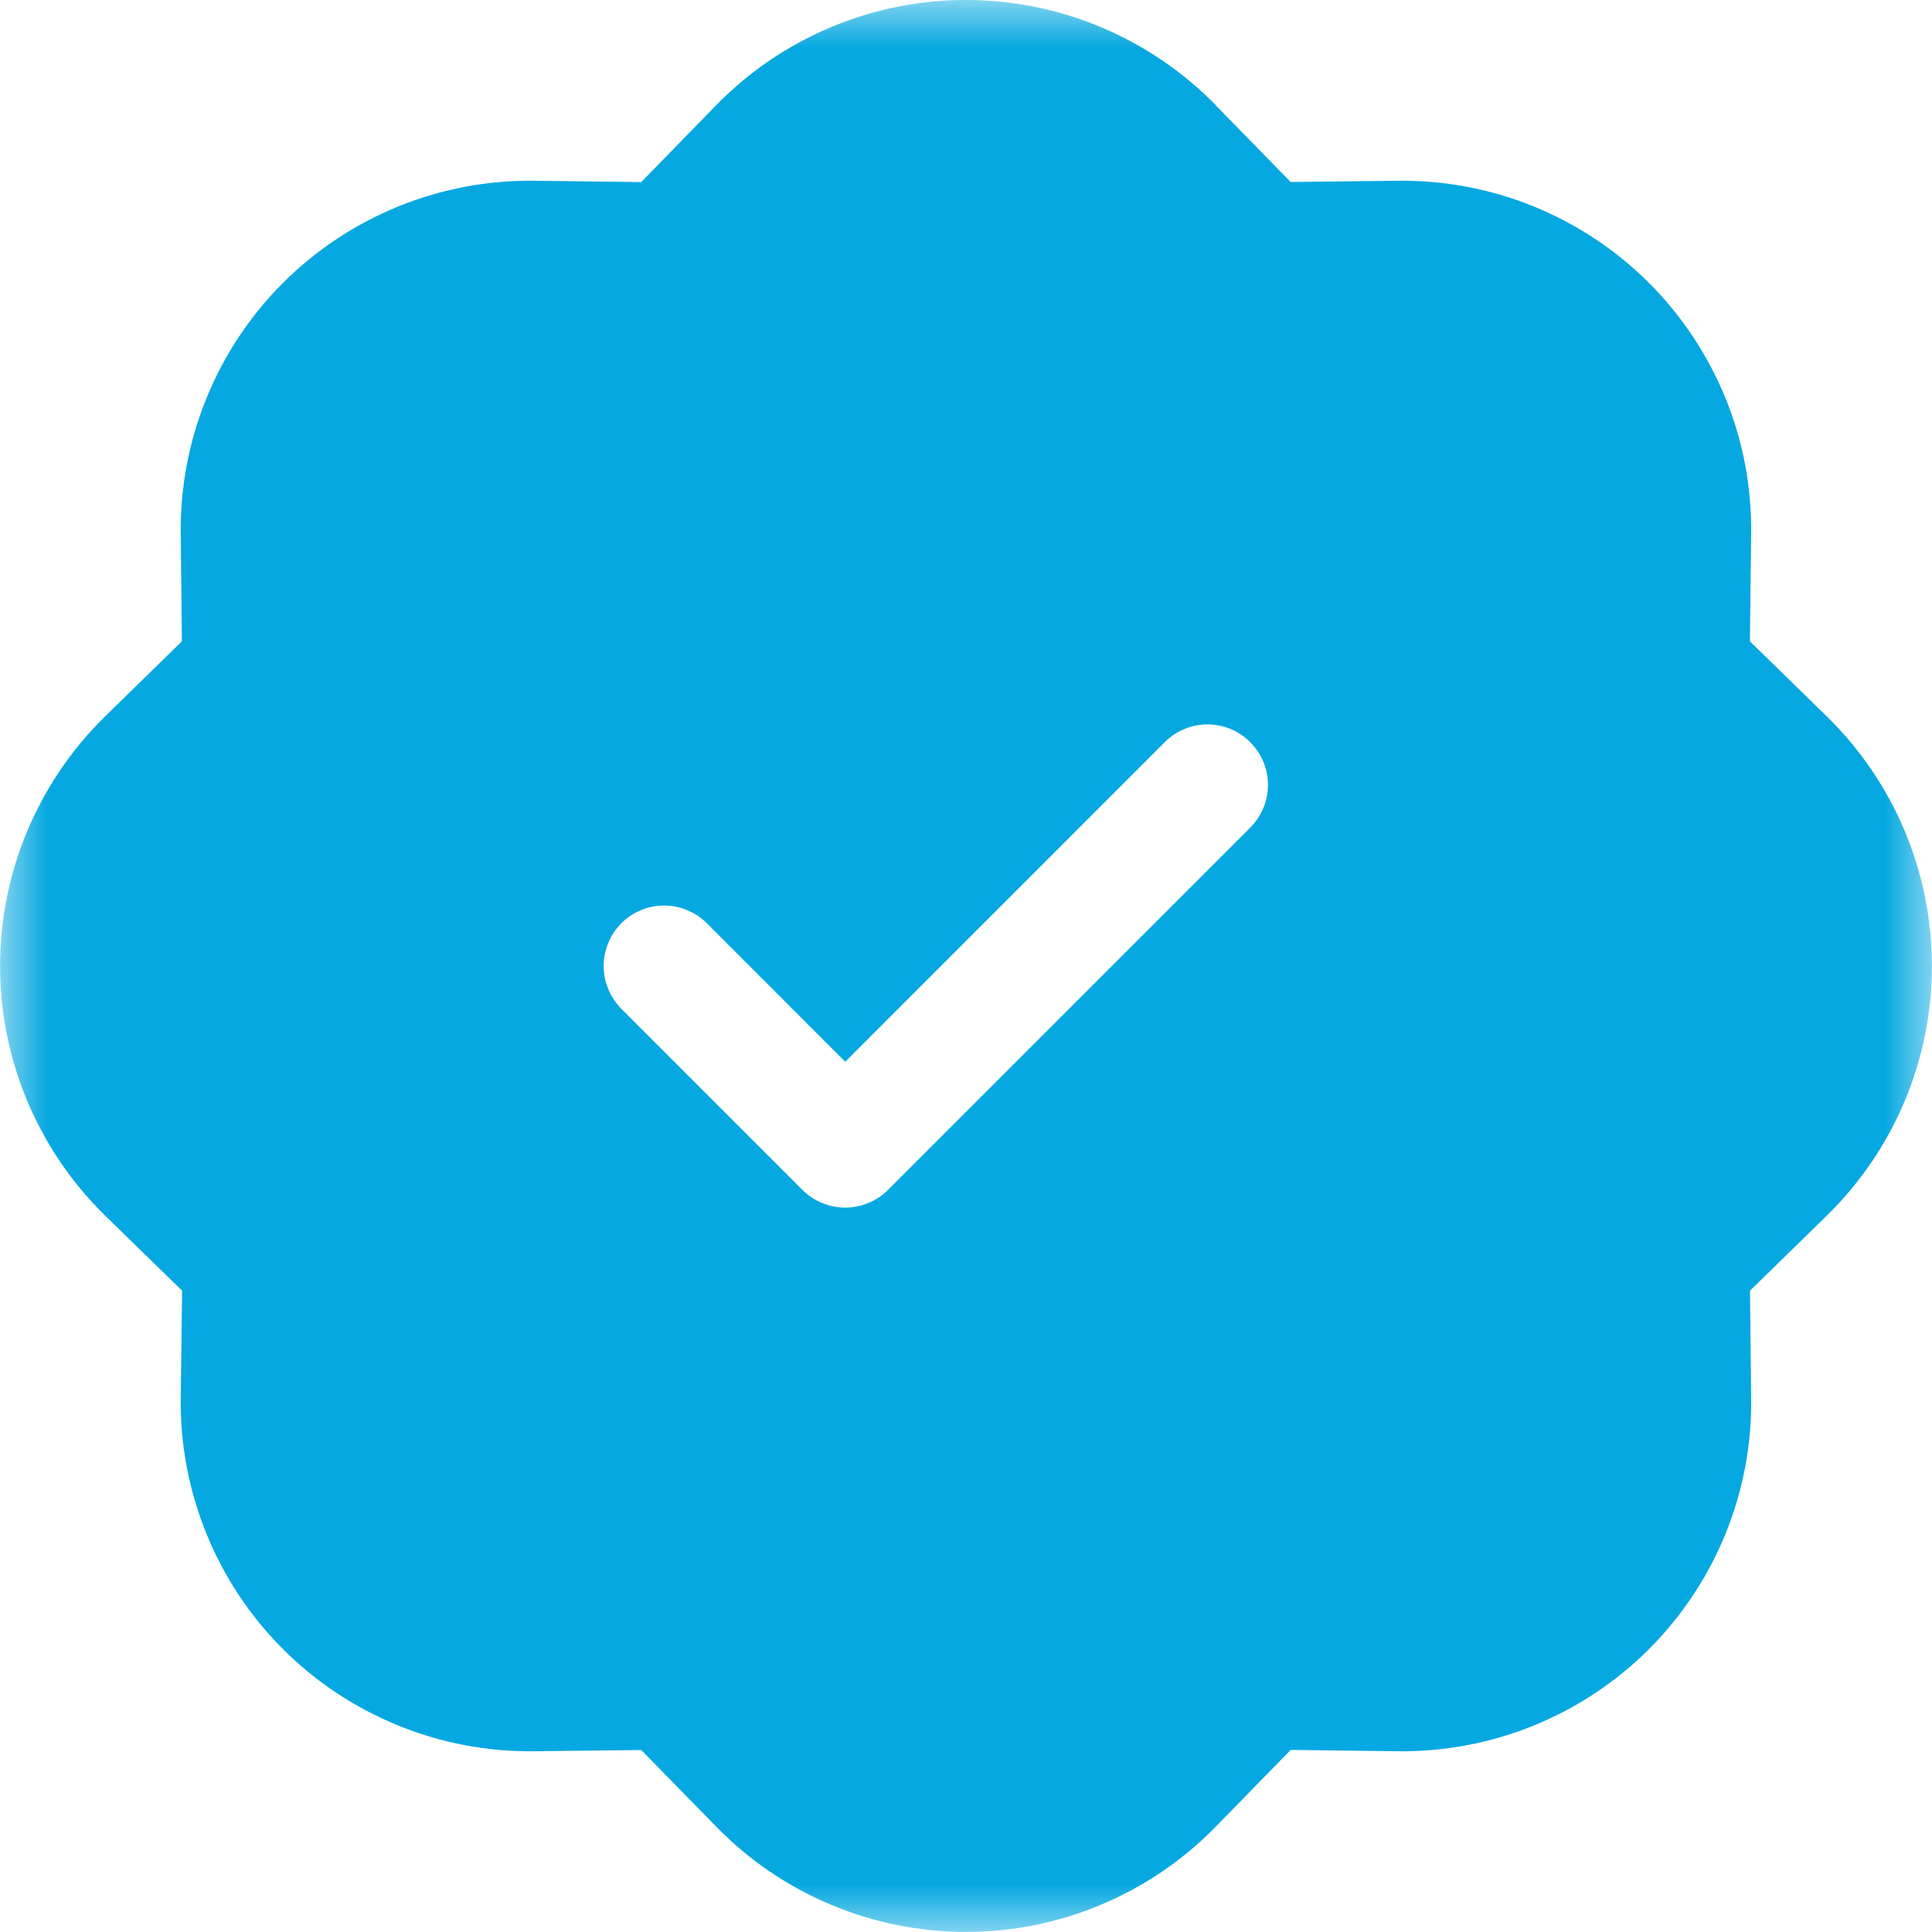 <svg width="20" height="20" viewBox="0 0 20 20" fill="none" xmlns="http://www.w3.org/2000/svg">
<g clip-path="url(#clip0_761_2)">
<mask id="mask0_761_2" style="mask-type:luminance" maskUnits="userSpaceOnUse" x="0" y="0" width="20" height="20">
<path d="M20 0H0V20H20V0Z" fill="white"/>
</mask>
<g mask="url(#mask0_761_2)">
<path d="M12.584 1.087C12.247 0.743 11.845 0.47 11.401 0.283C10.958 0.096 10.481 -0 10 -0C9.518 -0 9.042 0.096 8.598 0.283C8.154 0.47 7.752 0.743 7.416 1.087L6.638 1.885L5.526 1.871C5.044 1.866 4.567 1.956 4.121 2.138C3.675 2.32 3.269 2.589 2.929 2.929C2.588 3.27 2.319 3.675 2.138 4.121C1.956 4.567 1.865 5.045 1.871 5.526L1.883 6.639L1.088 7.416C0.744 7.753 0.471 8.155 0.284 8.598C0.097 9.042 0.001 9.519 0.001 10C0.001 10.481 0.097 10.958 0.284 11.402C0.471 11.845 0.744 12.247 1.088 12.584L1.885 13.361L1.871 14.474C1.865 14.955 1.956 15.433 2.138 15.879C2.319 16.325 2.588 16.73 2.929 17.071C3.269 17.412 3.675 17.68 4.121 17.862C4.567 18.044 5.044 18.134 5.526 18.129L6.638 18.116L7.416 18.911C7.752 19.256 8.154 19.529 8.598 19.716C9.042 19.903 9.518 19.999 10 19.999C10.481 19.999 10.958 19.903 11.401 19.716C11.845 19.529 12.247 19.256 12.584 18.911L13.361 18.115L14.473 18.129C14.955 18.134 15.433 18.044 15.879 17.862C16.325 17.68 16.73 17.412 17.071 17.071C17.411 16.73 17.68 16.325 17.862 15.879C18.044 15.433 18.134 14.955 18.128 14.474L18.116 13.361L18.911 12.584C19.255 12.247 19.529 11.845 19.716 11.402C19.902 10.958 19.999 10.481 19.999 10C19.999 9.519 19.902 9.042 19.716 8.598C19.529 8.155 19.255 7.753 18.911 7.416L18.115 6.639L18.128 5.526C18.134 5.045 18.044 4.567 17.862 4.121C17.68 3.675 17.411 3.27 17.071 2.929C16.73 2.589 16.325 2.32 15.879 2.138C15.433 1.956 14.955 1.866 14.473 1.871L13.361 1.884L12.584 1.089V1.087ZM12.942 8.568L9.192 12.318C9.134 12.376 9.065 12.422 8.989 12.453C8.913 12.485 8.832 12.501 8.75 12.501C8.668 12.501 8.586 12.485 8.51 12.453C8.434 12.422 8.365 12.376 8.307 12.318L6.432 10.443C6.374 10.384 6.328 10.315 6.297 10.239C6.265 10.164 6.249 10.082 6.249 10C6.249 9.918 6.265 9.836 6.297 9.761C6.328 9.685 6.374 9.616 6.432 9.557C6.49 9.499 6.559 9.453 6.635 9.422C6.711 9.39 6.793 9.374 6.875 9.374C6.957 9.374 7.038 9.39 7.114 9.422C7.19 9.453 7.259 9.499 7.317 9.557L8.75 10.991L12.057 7.683C12.175 7.565 12.334 7.499 12.5 7.499C12.666 7.499 12.825 7.565 12.942 7.683C13.06 7.8 13.126 7.959 13.126 8.125C13.126 8.291 13.06 8.45 12.942 8.568Z" fill="#05A8E1"/>
</g>
</g>
<defs>
<clipPath id="clip0_761_2">
<rect width="20" height="20" fill="white"/>
</clipPath>
</defs>
</svg>
